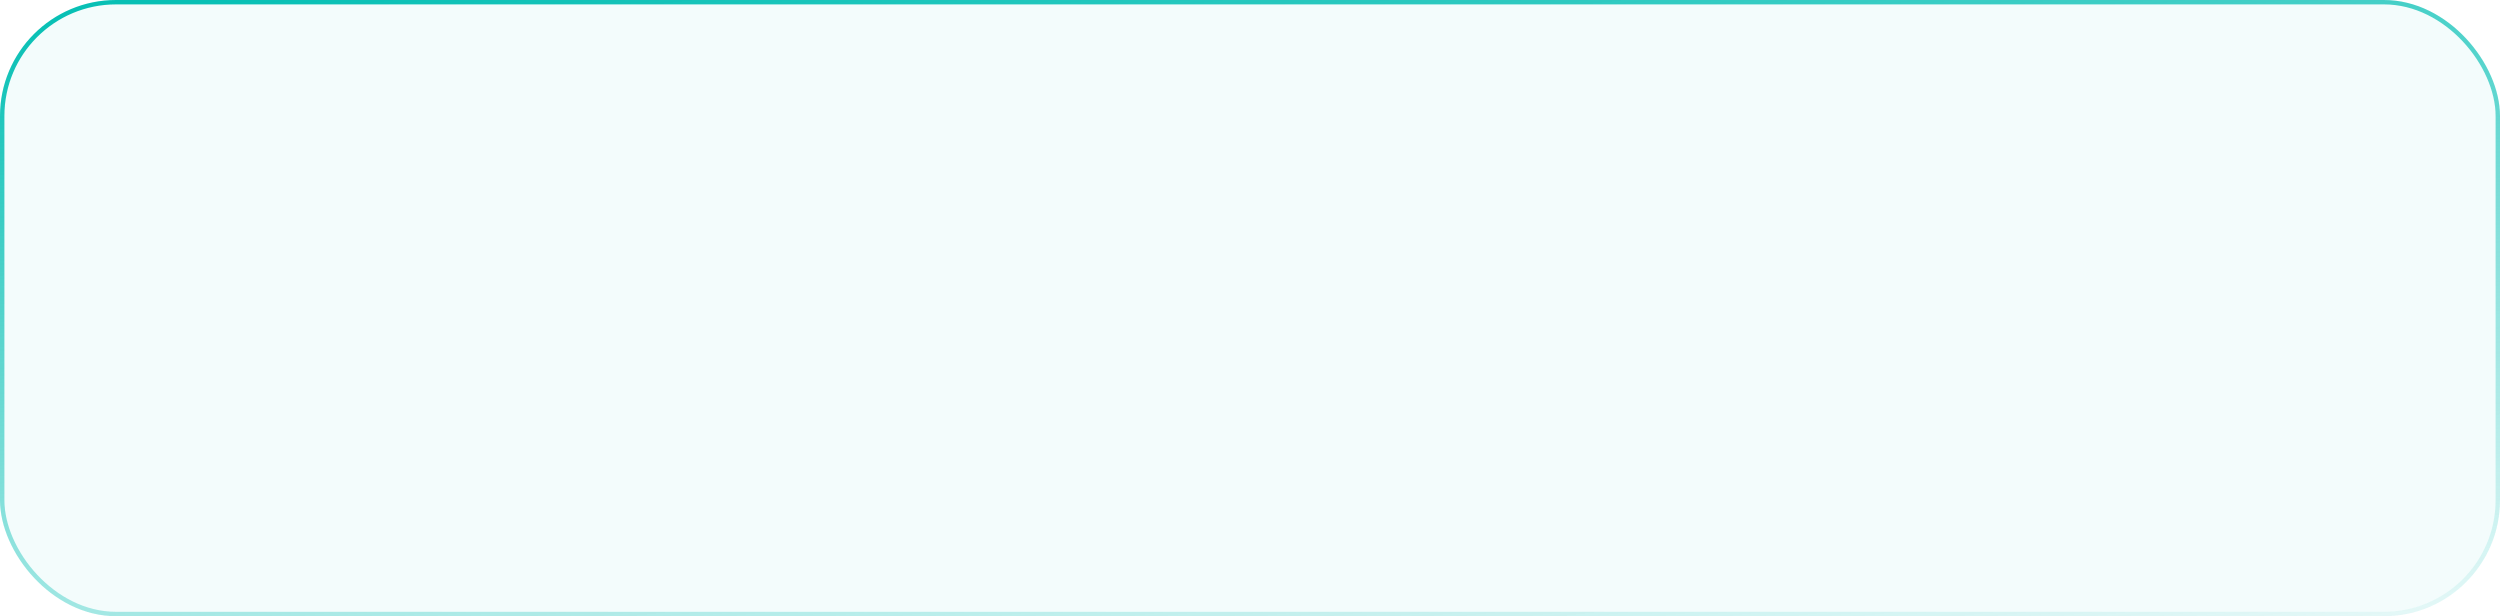 <?xml version="1.0" encoding="UTF-8"?> <svg xmlns="http://www.w3.org/2000/svg" width="568" height="140" viewBox="0 0 568 140" fill="none"> <g filter="url(#filter0_b_38_494)"> <rect width="568" height="140" rx="26.364" fill="#08C0B5" fill-opacity="0.05"></rect> <rect x="0.5" y="0.5" width="567" height="139" rx="25.864" stroke="url(#paint0_linear_38_494)"></rect> </g> <defs> <filter id="filter0_b_38_494" x="-90.909" y="-90.909" width="749.818" height="321.818" filterUnits="userSpaceOnUse" color-interpolation-filters="sRGB"> <feFlood flood-opacity="0" result="BackgroundImageFix"></feFlood> <feGaussianBlur in="BackgroundImage" stdDeviation="45.455"></feGaussianBlur> <feComposite in2="SourceAlpha" operator="in" result="effect1_backgroundBlur_38_494"></feComposite> <feBlend mode="normal" in="SourceGraphic" in2="effect1_backgroundBlur_38_494" result="shape"></feBlend> </filter> <linearGradient id="paint0_linear_38_494" x1="-40.571" y1="9.655" x2="-18.417" y2="214.855" gradientUnits="userSpaceOnUse"> <stop stop-color="#08C0B5"></stop> <stop offset="1" stop-color="#08C0B5" stop-opacity="0"></stop> </linearGradient> </defs> </svg> 
